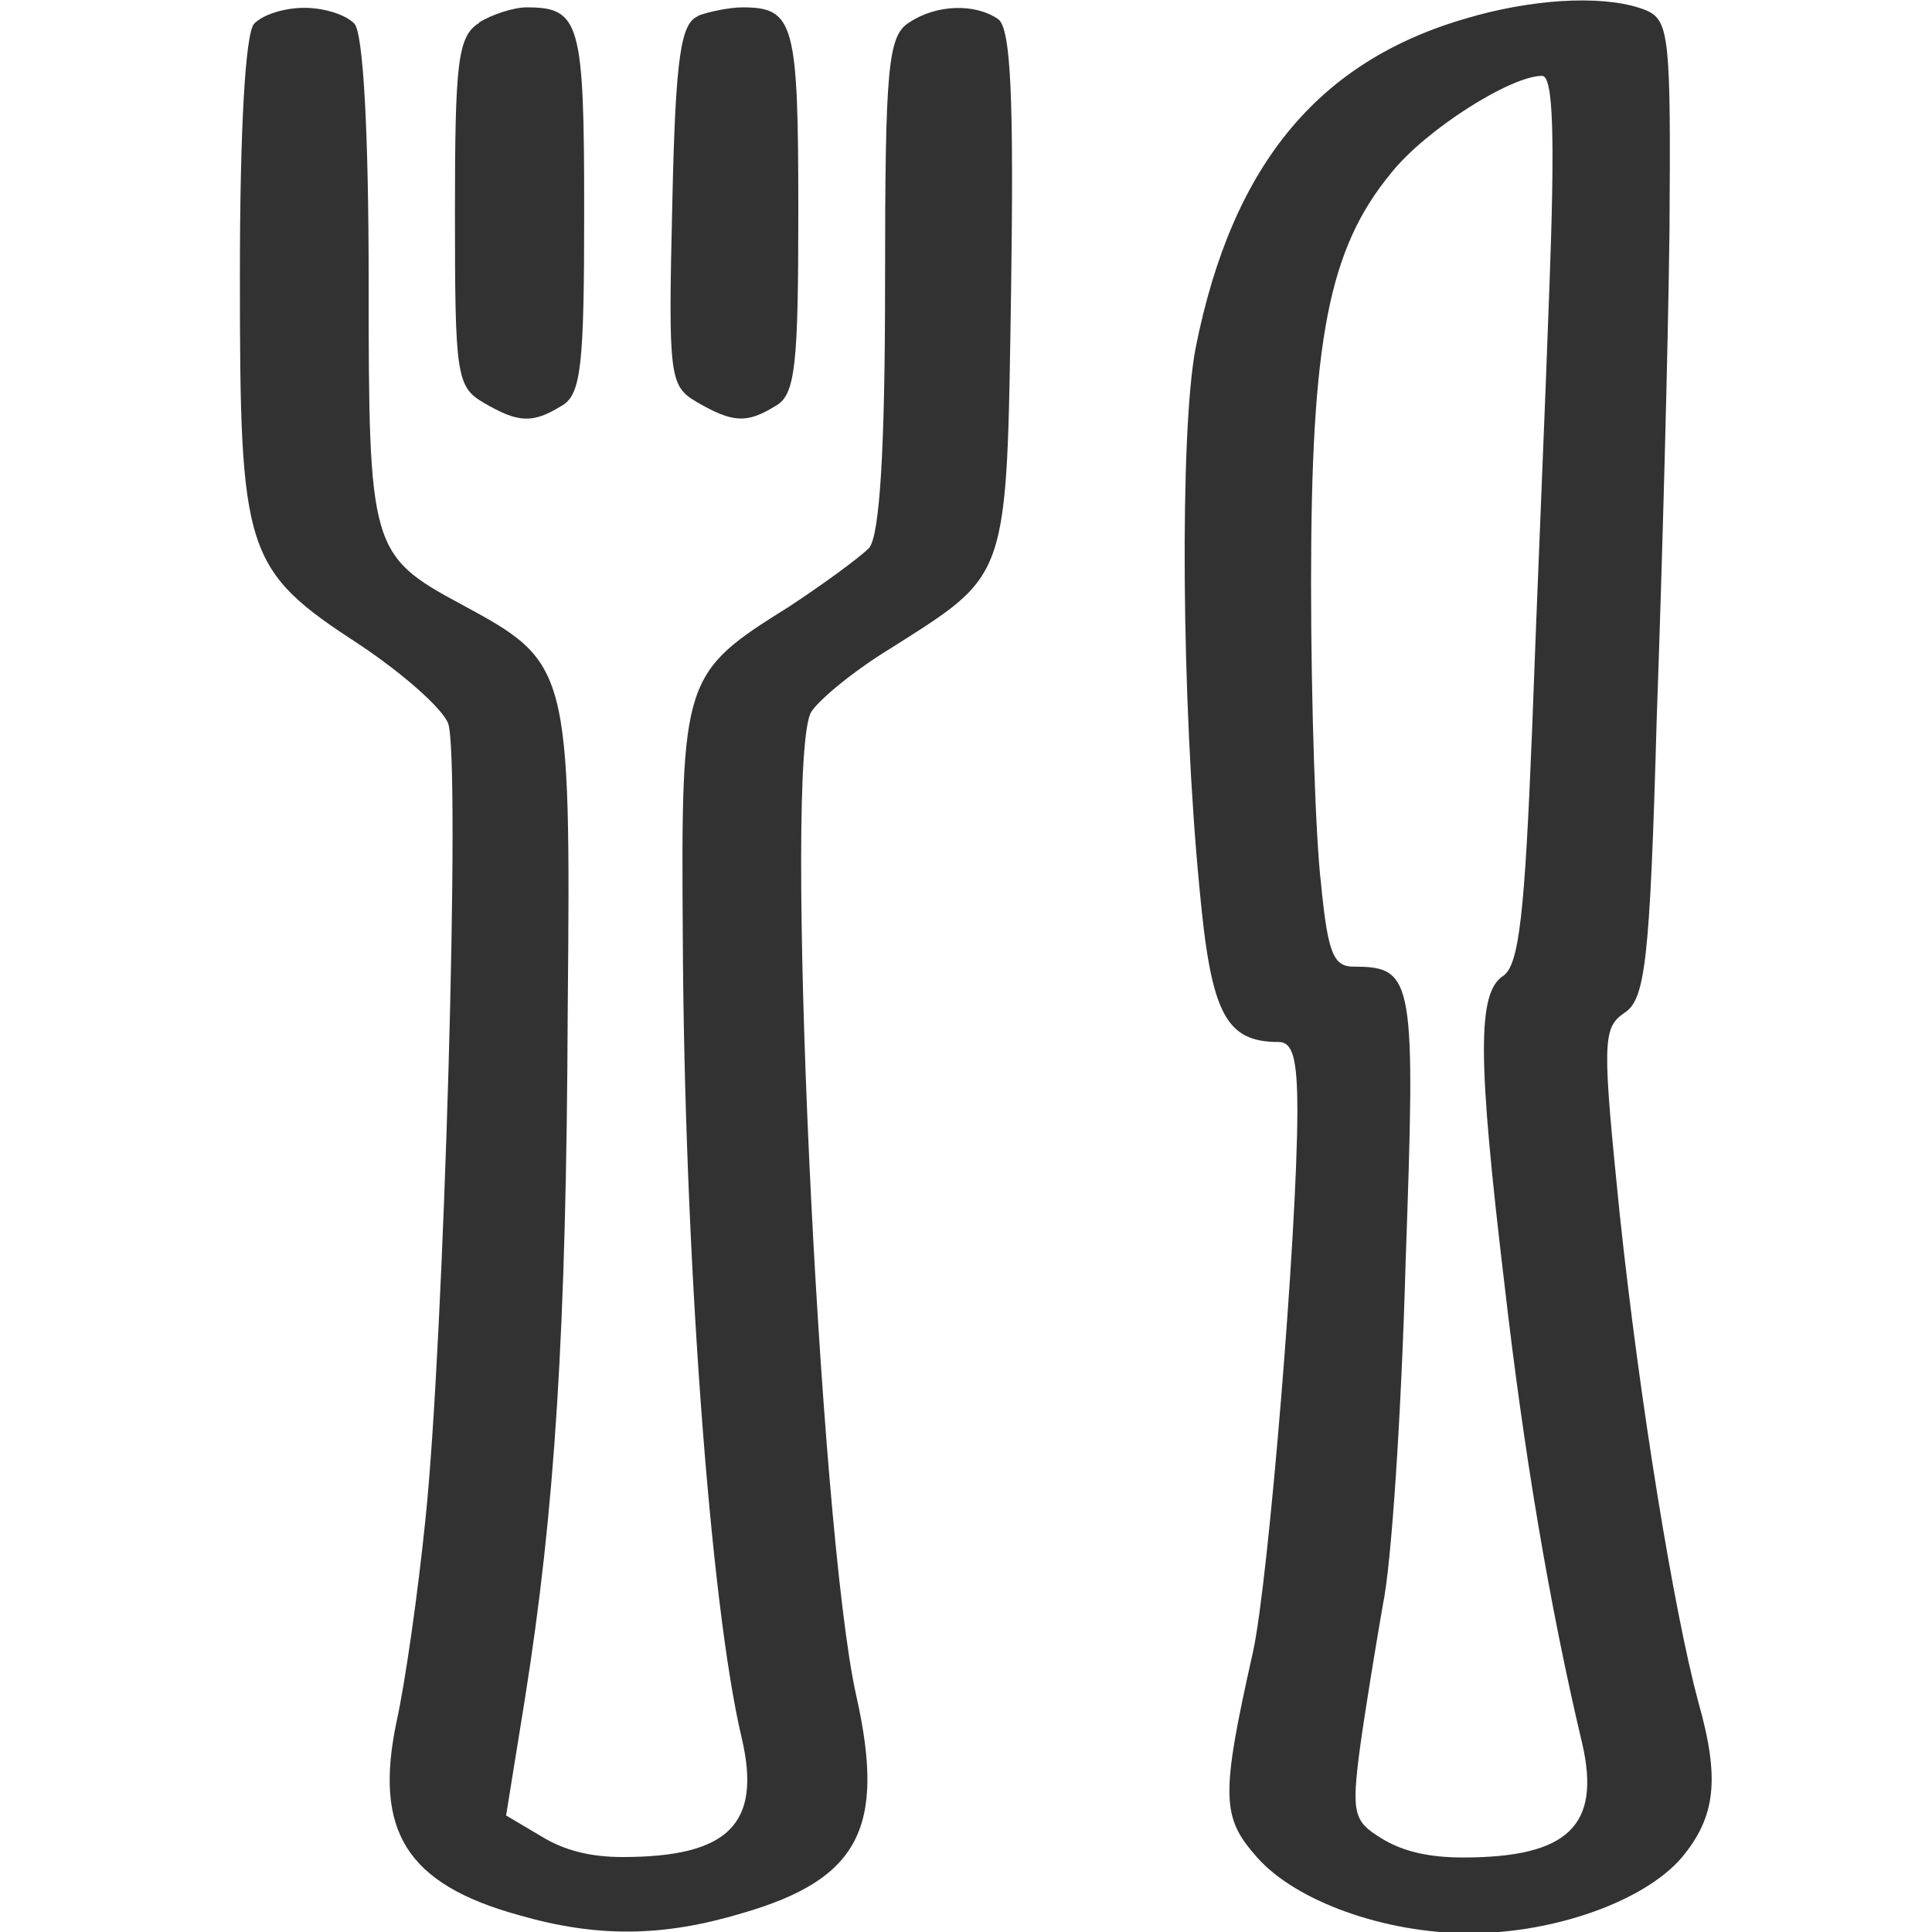 <?xml version="1.0" encoding="UTF-8" standalone="no"?>
<!-- Created with Inkscape (http://www.inkscape.org/) -->

<svg
   width="15"
   height="15"
   viewBox="0 0 3.969 3.969"
   version="1.1"
   id="svg8304"
   xmlns="http://www.w3.org/2000/svg"
   xmlns:svg="http://www.w3.org/2000/svg">
  <defs
     id="defs8301" />
  <g
     id="g969"
     transform="matrix(0.938,0,0,0.938,-0.009,0.471)"
     style="fill:#323233;fill-opacity:1">
    <path
       d="m 3.243,-0.468 c -0.339,0.09 -0.534,0.32 -0.615,0.729 -0.035,0.184 -0.031,0.777 0.009,1.186 0.025,0.271 0.057,0.333 0.173,0.333 0.031,0 0.041,0.037 0.041,0.151 0,0.26 -0.063,1.029 -0.097,1.184 -0.072,0.32 -0.069,0.363 0.009,0.451 0.085,0.096 0.279,0.166 0.465,0.166 0.185,0 0.383,-0.07 0.465,-0.166 C 3.767,3.477 3.777,3.394 3.729,3.225 3.676,3.028 3.601,2.571 3.557,2.157 3.519,1.783 3.519,1.75 3.566,1.717 c 0.047,-0.029 0.057,-0.109 0.072,-0.644 0.012,-0.335 0.025,-0.816 0.028,-1.07 0.003,-0.418 0,-0.46 -0.05,-0.482 -0.079,-0.033 -0.226,-0.029 -0.374,0.011 z m 0.16,0.595 c -0.009,0.256 -0.028,0.694 -0.038,0.972 -0.016,0.396 -0.028,0.512 -0.063,0.536 -0.057,0.037 -0.057,0.177 0.003,0.679 0.041,0.357 0.097,0.696 0.17,1.003 0.041,0.179 -0.031,0.249 -0.261,0.249 -0.075,0 -0.132,-0.013 -0.179,-0.042 -0.06,-0.037 -0.066,-0.053 -0.047,-0.197 0.012,-0.087 0.035,-0.226 0.05,-0.313 0.019,-0.087 0.041,-0.423 0.05,-0.749 0.022,-0.622 0.019,-0.65 -0.113,-0.65 -0.044,0 -0.057,-0.026 -0.072,-0.18 -0.012,-0.098 -0.022,-0.396 -0.022,-0.659 0,-0.534 0.038,-0.733 0.176,-0.9 0.075,-0.094 0.261,-0.212 0.33,-0.212 0.025,0 0.028,0.138 0.016,0.464 z"
       id="path4"
       style="fill:#323233;fill-opacity:1;stroke-width:0.002" />
    <path
       d="m 0.566,-0.45 c -0.019,0.022 -0.031,0.23 -0.031,0.551 0,0.611 0.009,0.644 0.264,0.81 0.094,0.063 0.179,0.138 0.192,0.171 0.028,0.074 -0.009,1.363 -0.05,1.747 -0.016,0.157 -0.044,0.355 -0.063,0.44 -0.05,0.239 0.022,0.355 0.267,0.423 0.173,0.05 0.317,0.048 0.49,-0.004 C 1.891,3.614 1.95,3.501 1.885,3.212 1.803,2.846 1.724,1.148 1.787,1.056 1.806,1.028 1.881,0.966 1.96,0.918 2.221,0.752 2.214,0.774 2.224,0.135 c 0.006,-0.416 0,-0.574 -0.028,-0.595 -0.05,-0.035 -0.135,-0.033 -0.195,0.007 -0.047,0.029 -0.053,0.098 -0.053,0.573 0,0.366 -0.012,0.551 -0.035,0.578 -0.022,0.022 -0.1,0.079 -0.176,0.129 -0.232,0.145 -0.236,0.155 -0.232,0.72 0.003,0.69 0.06,1.467 0.129,1.757 0.044,0.188 -0.028,0.261 -0.261,0.261 -0.072,0 -0.129,-0.015 -0.179,-0.046 L 1.118,3.474 1.159,3.22 C 1.225,2.805 1.25,2.417 1.253,1.71 1.26,0.957 1.256,0.949 1.021,0.822 0.82,0.714 0.817,0.699 0.817,0.113 c 0,-0.328 -0.012,-0.541 -0.031,-0.563 -0.019,-0.02 -0.066,-0.035 -0.11,-0.035 -0.044,0 -0.091,0.015 -0.11,0.035 z"
       id="path6"
       style="fill:#323233;fill-opacity:1;stroke-width:0.002" />
    <path
       d="m 1.059,-0.452 c -0.047,0.029 -0.053,0.087 -0.053,0.414 0,0.357 0.003,0.383 0.063,0.418 0.075,0.044 0.107,0.046 0.17,0.007 0.044,-0.024 0.05,-0.09 0.05,-0.429 0,-0.411 -0.009,-0.444 -0.126,-0.444 -0.028,0 -0.075,0.015 -0.104,0.033 z"
       id="path8"
       style="fill:#323233;fill-opacity:1;stroke-width:0.002" />
    <path
       d="m 1.539,-0.467 c -0.038,0.015 -0.05,0.085 -0.057,0.412 -0.009,0.379 -0.006,0.398 0.053,0.433 0.079,0.046 0.11,0.048 0.173,0.009 0.044,-0.024 0.05,-0.09 0.05,-0.429 0,-0.409 -0.009,-0.444 -0.122,-0.444 -0.028,0 -0.072,0.009 -0.097,0.018 z"
       id="path10"
       style="fill:#323233;fill-opacity:1;stroke-width:0.002" />
  </g>
</svg>
